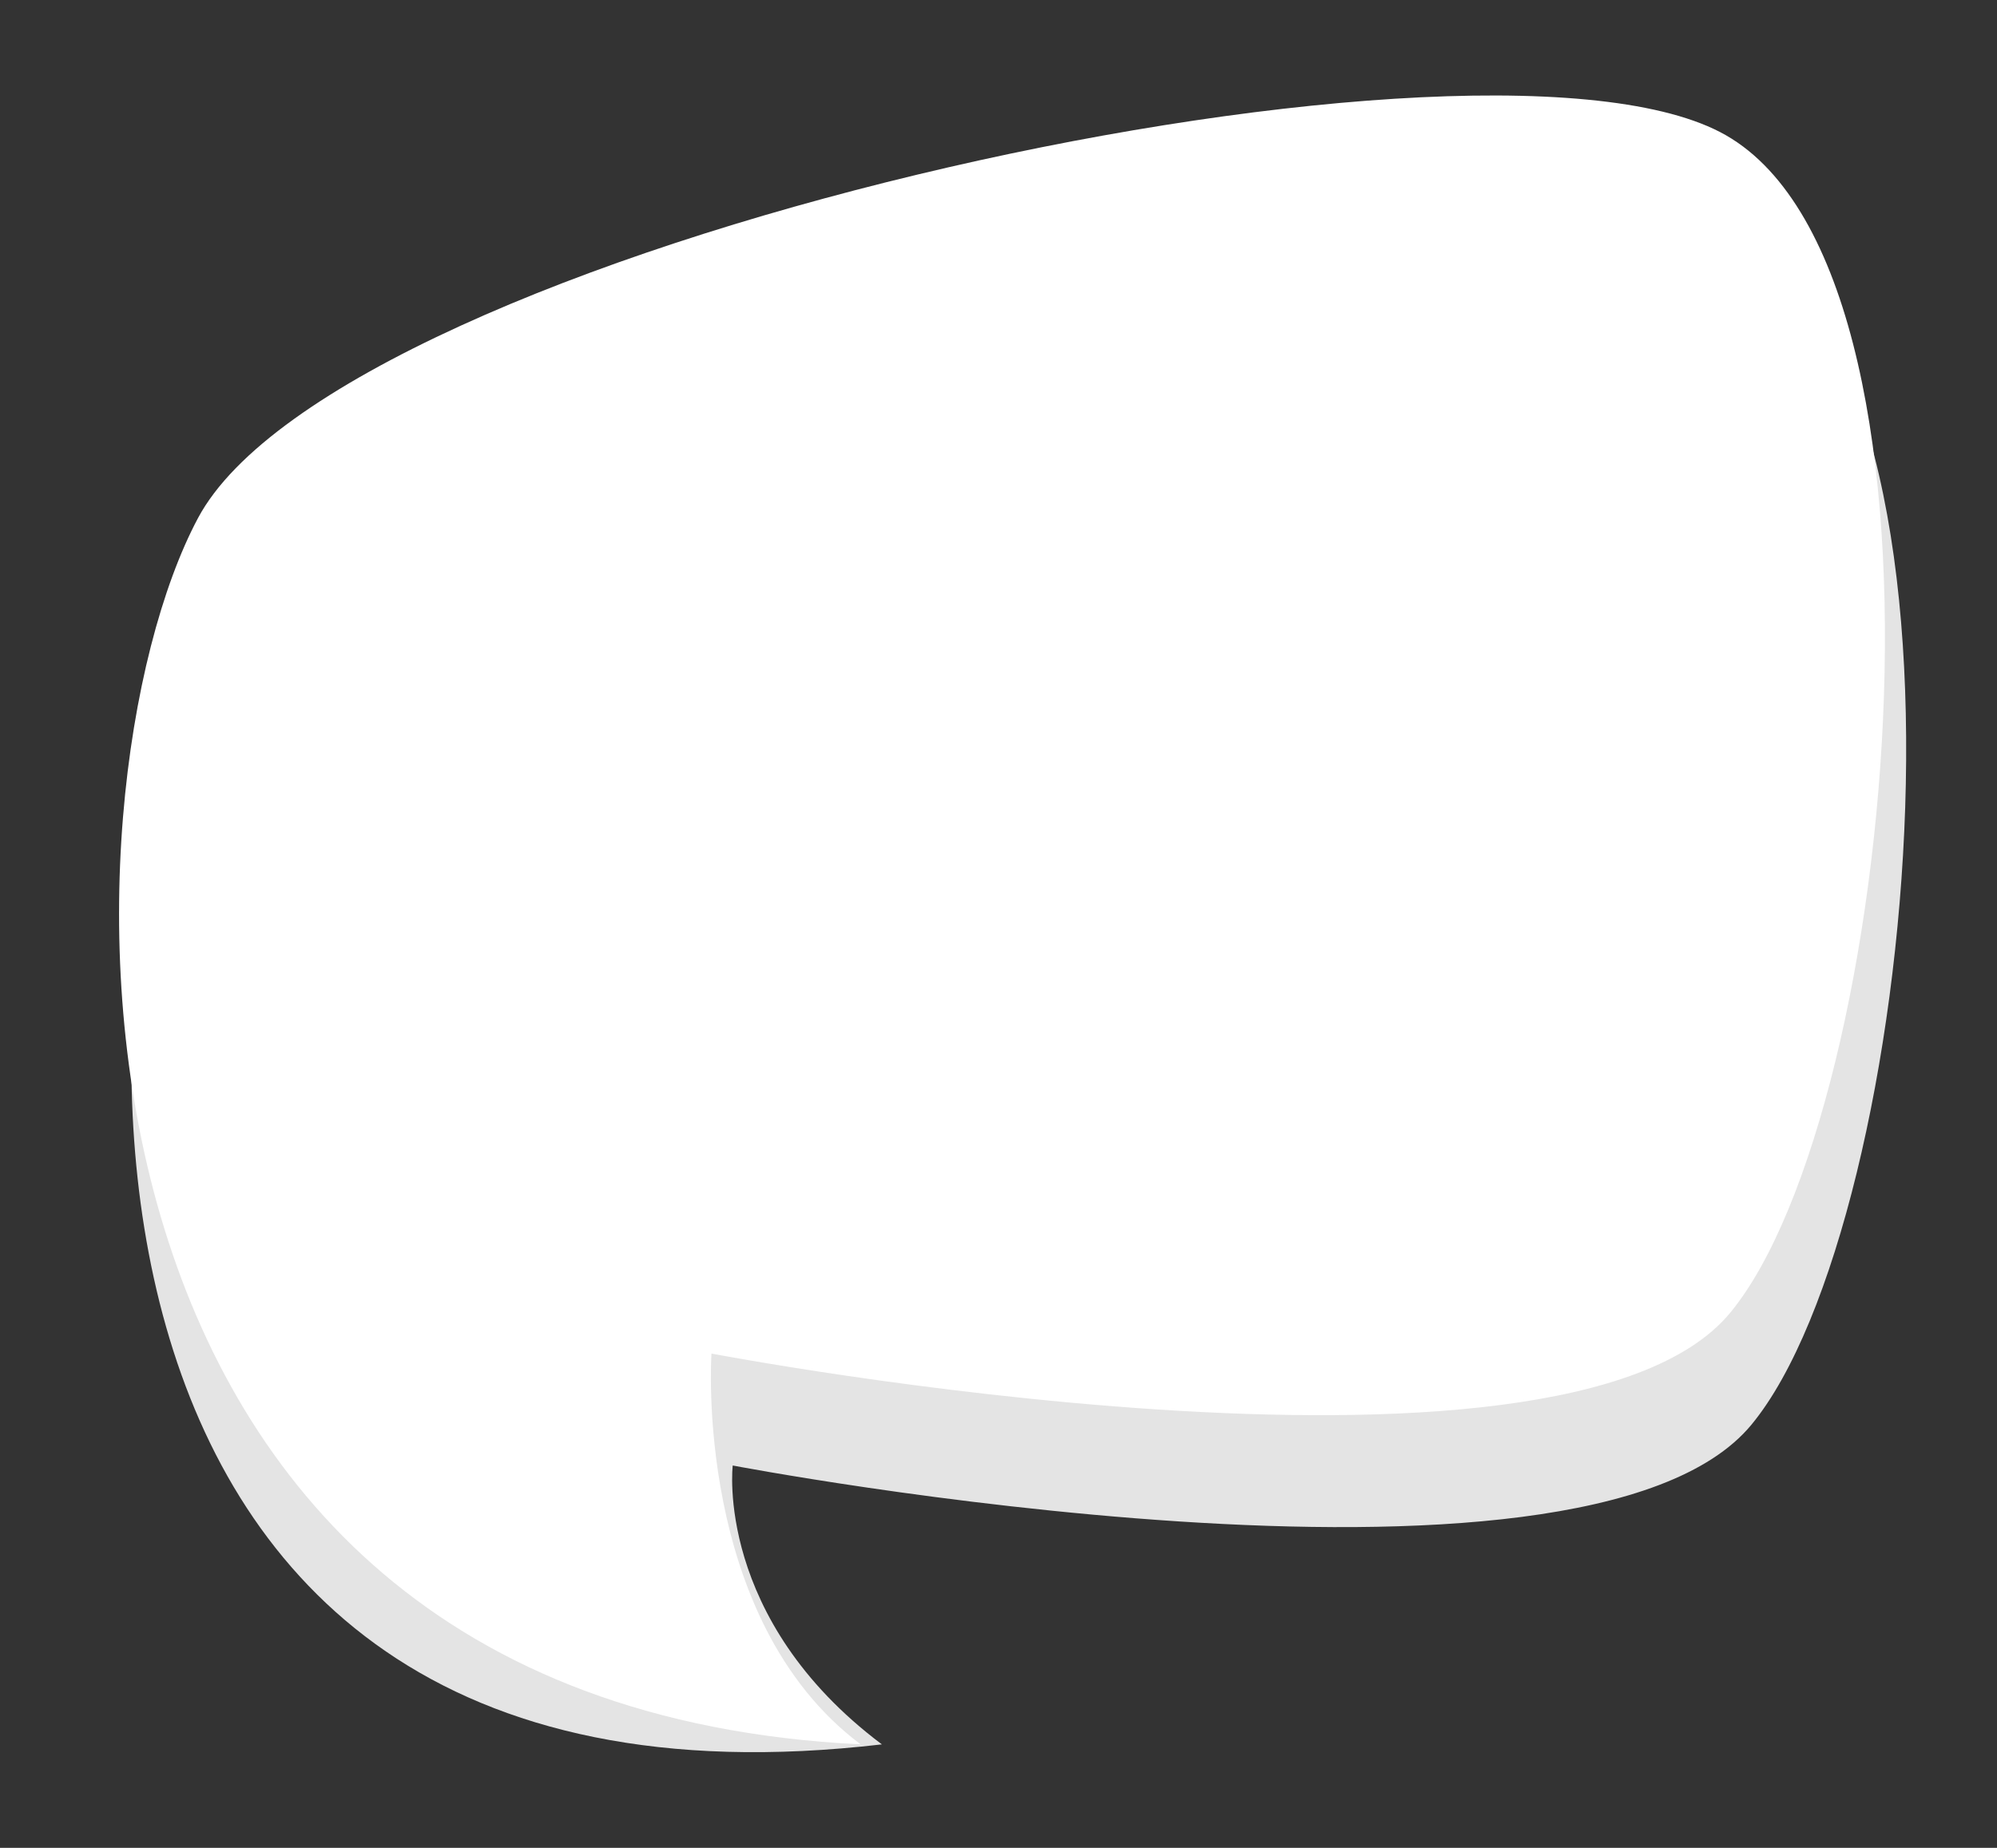 <?xml version="1.0" encoding="UTF-8"?>
<!DOCTYPE svg PUBLIC '-//W3C//DTD SVG 1.0//EN'
          'http://www.w3.org/TR/2001/REC-SVG-20010904/DTD/svg10.dtd'>
<svg clip-rule="evenodd" fill-rule="evenodd" height="904.6" preserveAspectRatio="xMidYMid meet" stroke-linejoin="round" stroke-miterlimit="2" version="1.0" viewBox="-58.3 -46.3 977.4 904.6" width="977.4" xmlns="http://www.w3.org/2000/svg" xmlns:xlink="http://www.w3.org/1999/xlink" zoomAndPan="magnify"
><rect x="-58.3" y="-46.3" width="977.4" height="904.6" fill="#333333" stroke="none"/><g
  ><g
    ><g
      ><g id="change1_1"
        ><path d="M385.174,1413.65C385.174,1413.65 515.475,1438.59 541.227,1407.4C566.978,1376.2 578.803,1246.78 539.683,1226.49C500.563,1206.2 328.45,1244.48 306.506,1285.65C284.563,1326.82 272.908,1472.18 408.022,1456.38C382.363,1437.12 385.174,1413.65 385.174,1413.65Z" fill="#e4e4e4" transform="matrix(3.195 0 0 3.195 -930.31 -3845.482)"
        /></g
        ><g id="change2_1"
        ><path d="M385.174,1413.65C385.174,1413.65 515.475,1438.59 541.227,1407.4C566.978,1376.2 578.803,1246.78 539.683,1226.49C500.563,1206.2 328.45,1244.48 306.506,1285.65C284.563,1326.82 279.412,1467.24 408.022,1473.53C382.363,1454.27 385.174,1413.65 385.174,1413.65Z" fill="#fff" transform="matrix(3.195 0 0 3.195 -940.708 -3900.28)"
        /></g
      ></g
    ></g
  ></g
></svg
>
